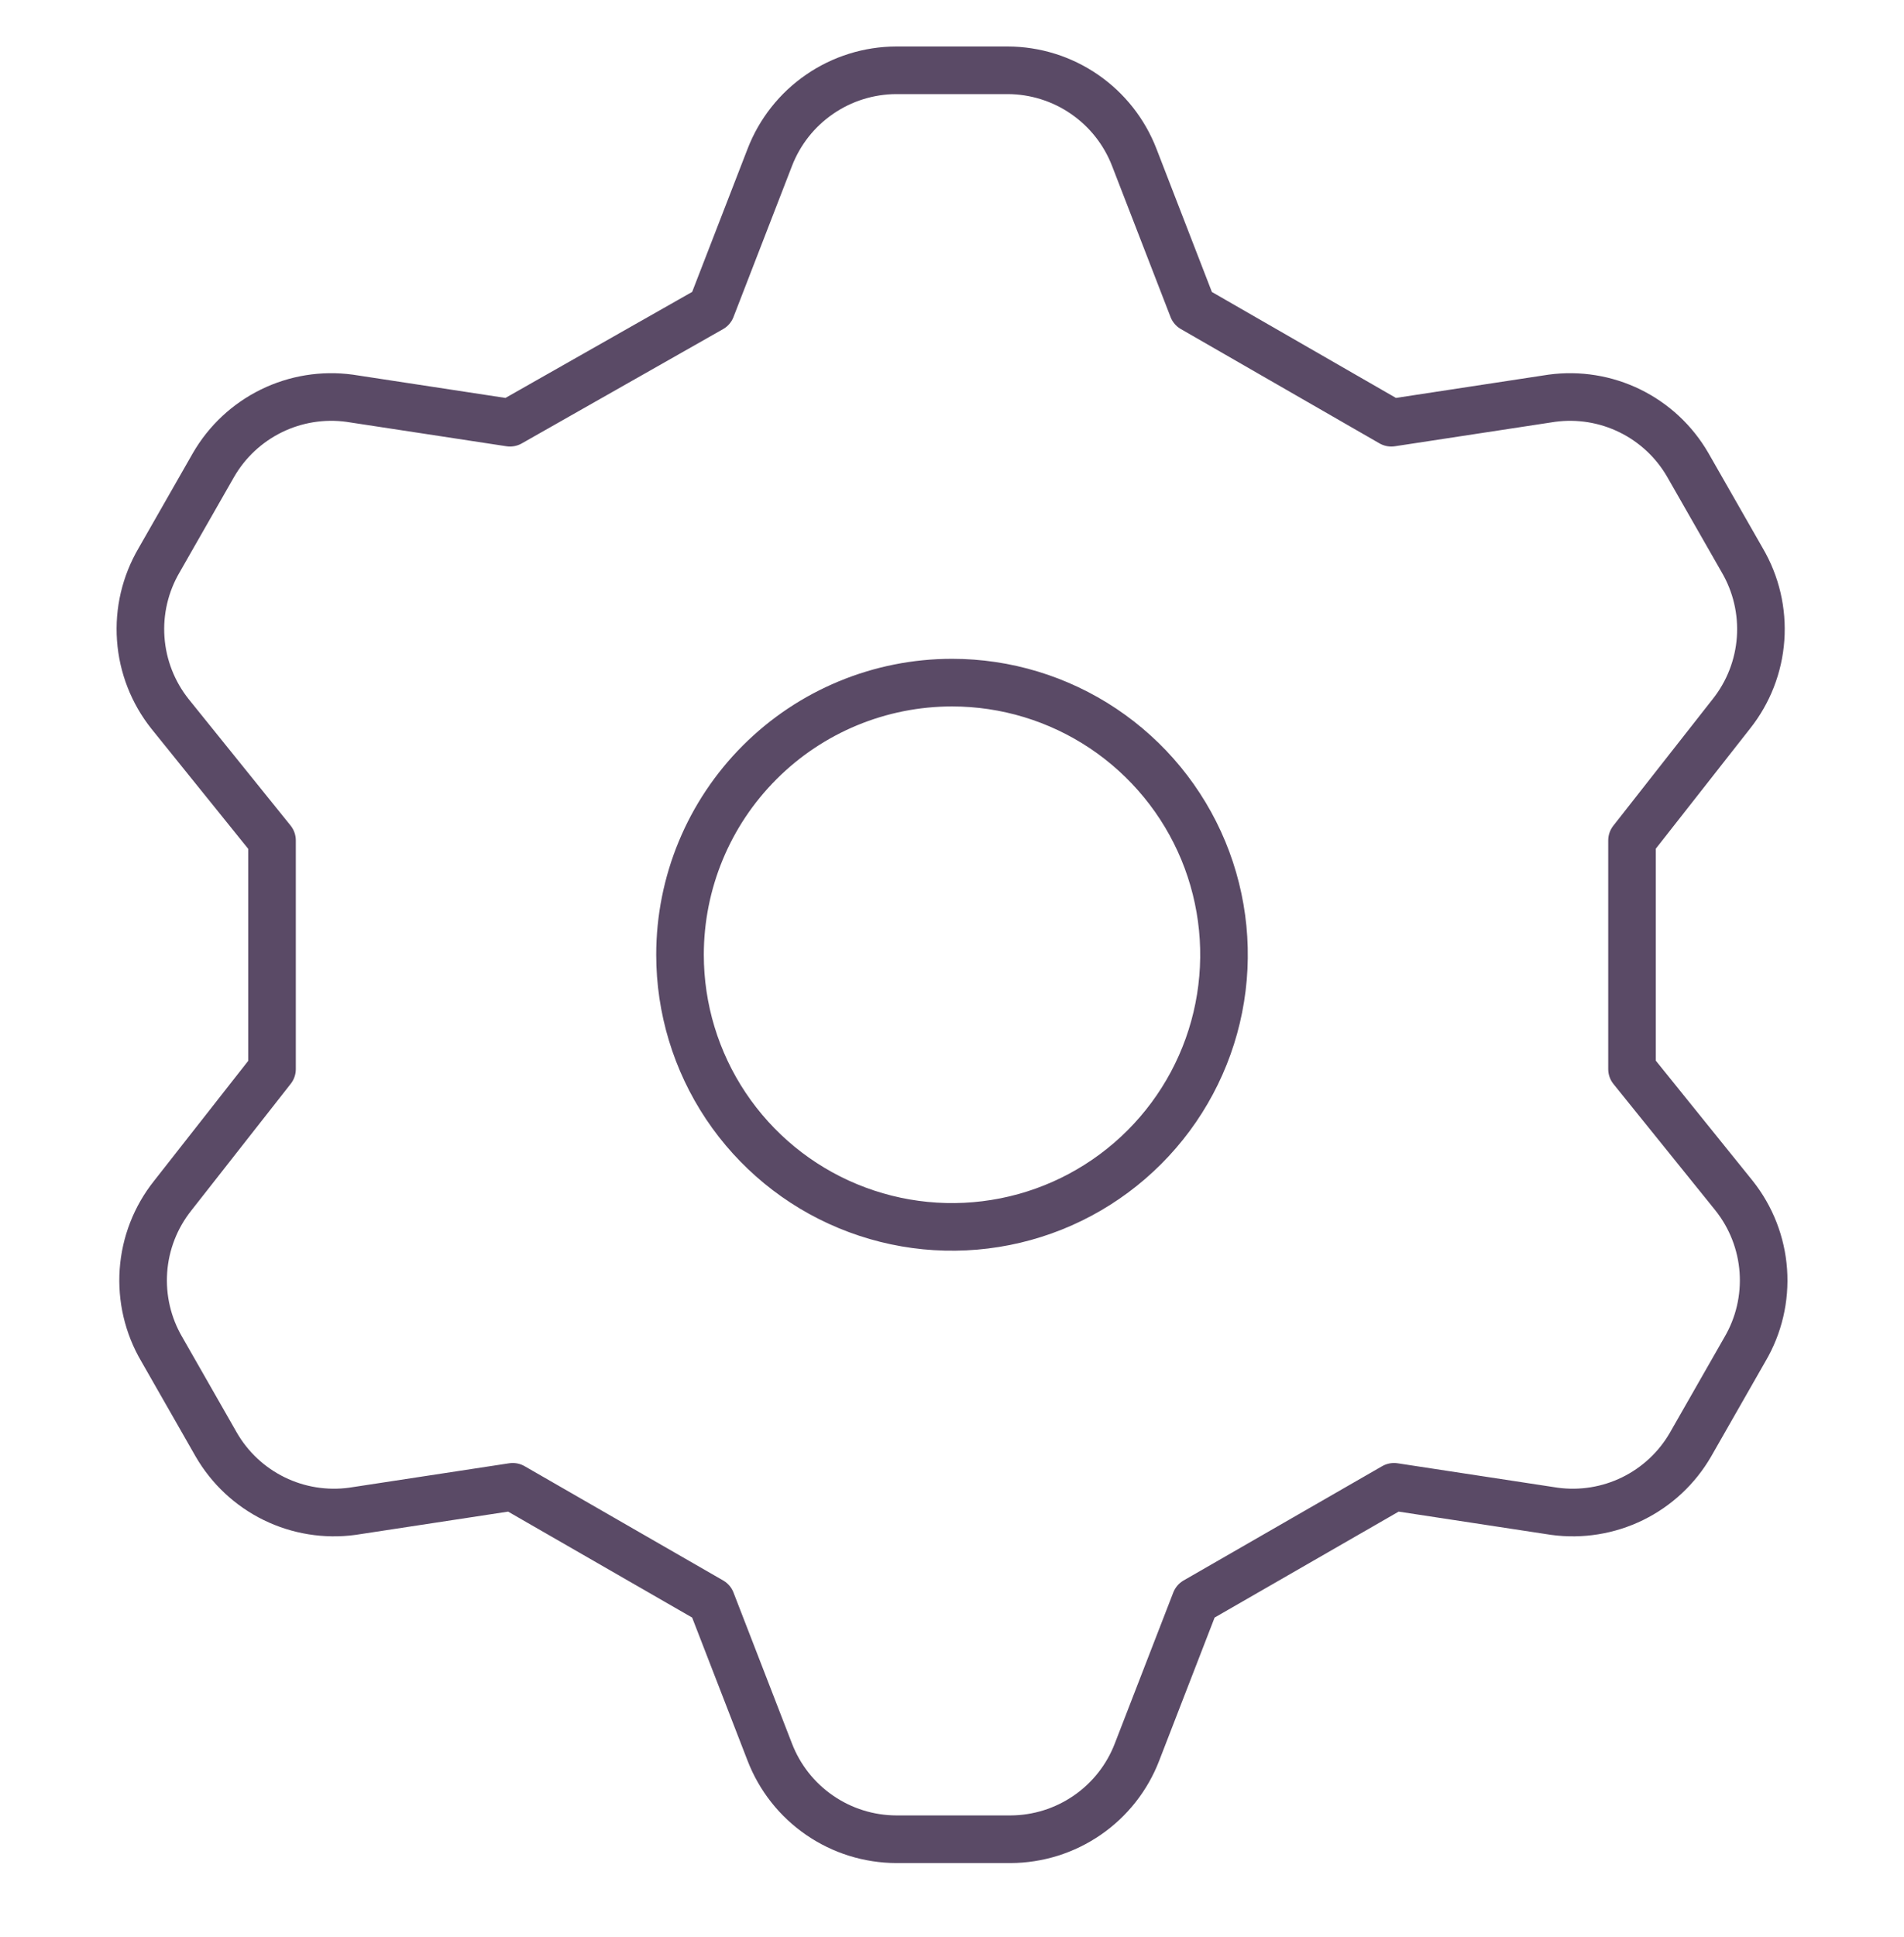 <svg width="60" height="61" viewBox="0 0 60 61" fill="none" xmlns="http://www.w3.org/2000/svg">
<path d="M22.415 9.714L24.258 4.957C24.569 4.152 25.115 3.459 25.827 2.97C26.538 2.48 27.38 2.217 28.244 2.214H31.758C32.621 2.217 33.464 2.48 34.175 2.97C34.886 3.459 35.433 4.152 35.744 4.957L37.586 9.714L43.844 13.314L48.901 12.543C49.743 12.429 50.6 12.567 51.363 12.941C52.126 13.315 52.761 13.907 53.186 14.643L54.901 17.643C55.34 18.39 55.542 19.253 55.481 20.118C55.42 20.982 55.098 21.808 54.558 22.486L51.429 26.471V33.672L54.644 37.657C55.184 38.335 55.506 39.161 55.567 40.025C55.628 40.89 55.426 41.753 54.986 42.5L53.272 45.5C52.846 46.236 52.212 46.828 51.449 47.202C50.685 47.576 49.828 47.714 48.986 47.6L43.929 46.829L37.672 50.429L35.829 55.186C35.519 55.991 34.972 56.684 34.261 57.173C33.549 57.663 32.707 57.926 31.844 57.929H28.244C27.38 57.926 26.538 57.663 25.827 57.173C25.115 56.684 24.569 55.991 24.258 55.186L22.415 50.429L16.158 46.829L11.101 47.6C10.259 47.714 9.402 47.576 8.638 47.202C7.875 46.828 7.241 46.236 6.815 45.5L5.101 42.5C4.661 41.753 4.459 40.89 4.52 40.025C4.581 39.161 4.903 38.335 5.444 37.657L8.572 33.672V26.471L5.358 22.486C4.818 21.808 4.496 20.982 4.435 20.118C4.373 19.253 4.576 18.39 5.015 17.643L6.729 14.643C7.155 13.907 7.79 13.315 8.553 12.941C9.316 12.567 10.173 12.429 11.015 12.543L16.072 13.314L22.415 9.714ZM21.429 30.072C21.429 31.767 21.932 33.424 22.874 34.834C23.816 36.243 25.154 37.342 26.721 37.99C28.287 38.639 30.01 38.809 31.673 38.478C33.336 38.148 34.863 37.331 36.062 36.132C37.26 34.934 38.077 33.406 38.407 31.744C38.738 30.081 38.568 28.358 37.92 26.791C37.271 25.225 36.172 23.887 34.763 22.945C33.353 22.003 31.696 21.5 30.001 21.5C27.727 21.5 25.547 22.403 23.94 24.011C22.332 25.618 21.429 27.798 21.429 30.072Z" stroke="#5A4A66" stroke-width="1.5" stroke-linecap="round" stroke-linejoin="round"/>
</svg>
